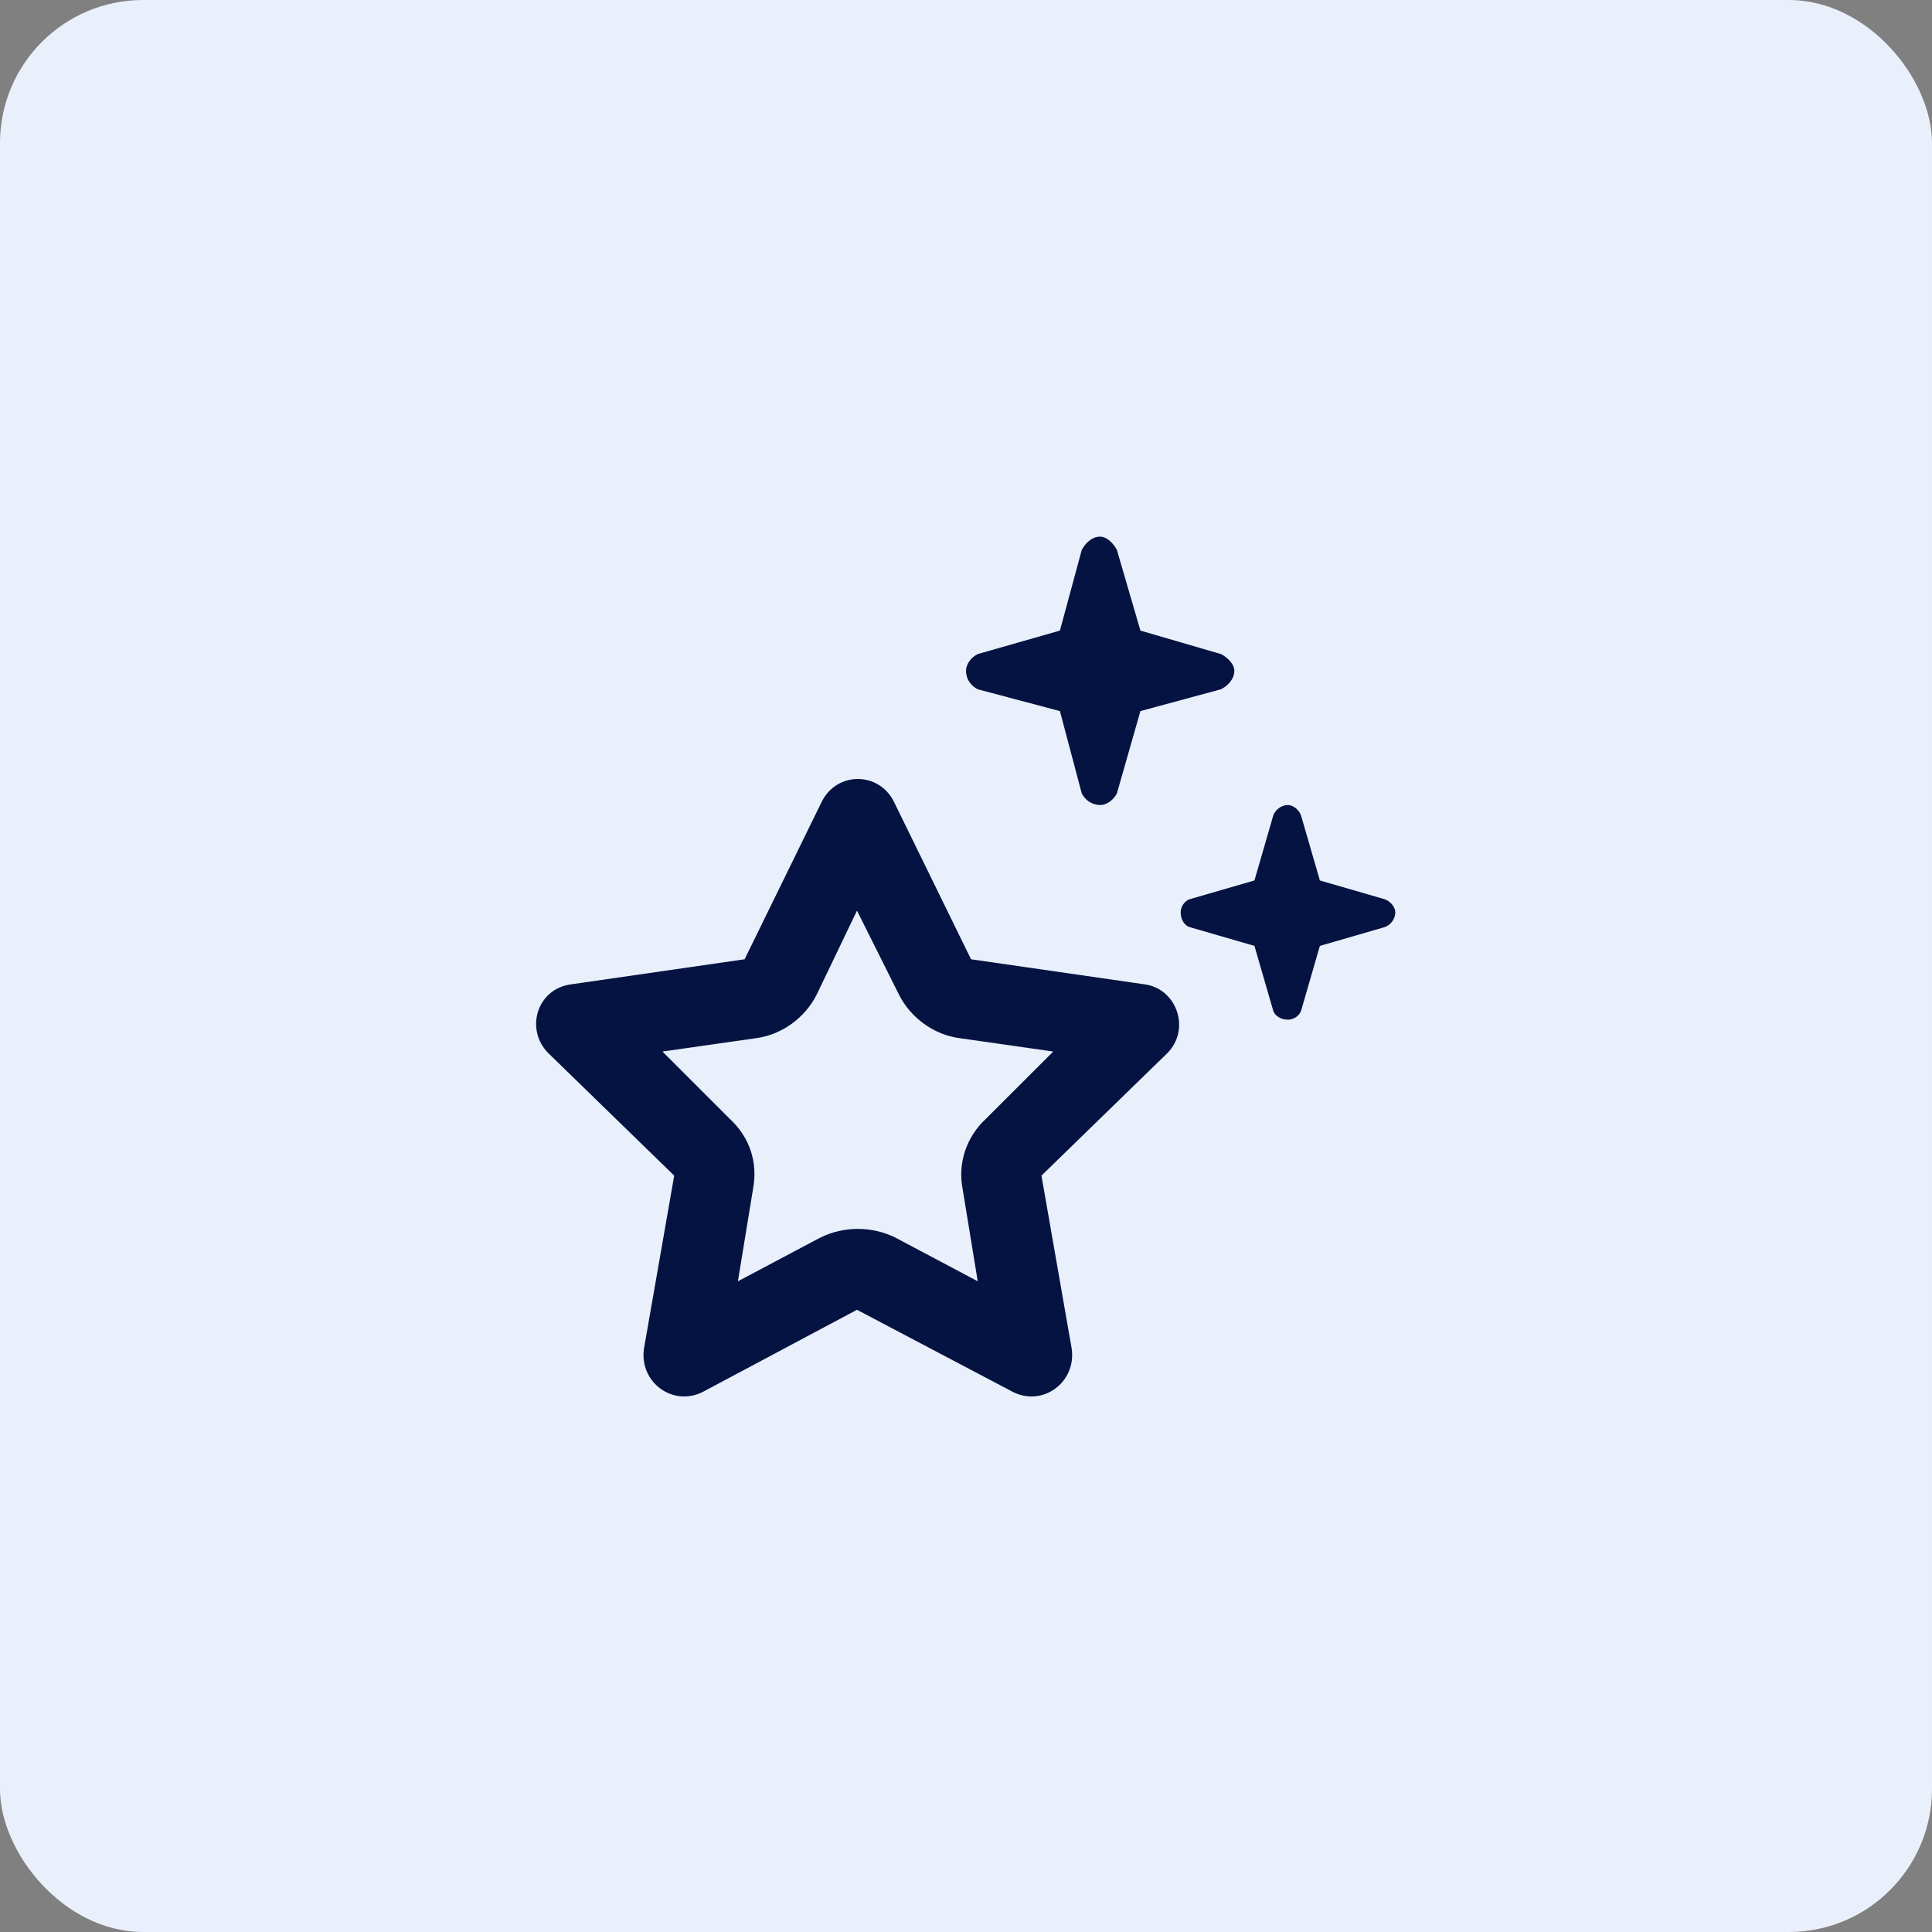 <svg width="54" height="54" viewBox="0 0 54 54" fill="none" xmlns="http://www.w3.org/2000/svg">
<rect x="0" y="0" width="54" height="54" fill="#808080" stroke="none"/>
<rect width="54" height="54" rx="4" fill="#EAF0FB"/>
<path d="M30.234 22.172L29.625 19.875L27.328 19.266C27.141 19.172 27 18.984 27 18.75C27 18.562 27.141 18.375 27.328 18.281L29.625 17.625L30.234 15.375C30.328 15.188 30.516 15 30.75 15C30.938 15 31.125 15.188 31.219 15.375L31.875 17.625L34.125 18.281C34.312 18.375 34.5 18.562 34.5 18.75C34.5 18.984 34.312 19.172 34.125 19.266L31.875 19.875L31.219 22.172C31.125 22.359 30.938 22.5 30.75 22.5C30.516 22.5 30.328 22.359 30.234 22.172ZM20.391 31.266C20.953 31.781 21.188 32.484 21.047 33.234L20.625 35.812L22.922 34.594C23.578 34.266 24.375 34.266 25.031 34.594L27.328 35.812L26.906 33.234C26.766 32.531 27 31.781 27.562 31.266L29.438 29.391L26.812 29.016C26.109 28.922 25.453 28.453 25.125 27.797L23.953 25.453L22.828 27.797C22.5 28.453 21.844 28.922 21.141 29.016L18.516 29.391L20.391 31.266ZM22.969 22.406C23.391 21.562 24.562 21.562 24.984 22.406L27.141 26.812L32.016 27.516C32.906 27.656 33.281 28.781 32.625 29.438L29.109 32.859L29.953 37.688C30.094 38.625 29.156 39.328 28.312 38.906L23.953 36.609L19.641 38.906C18.797 39.328 17.859 38.625 18 37.688L18.844 32.859L15.328 29.438C14.672 28.781 15 27.656 15.938 27.516L20.812 26.812L22.969 22.406ZM35.062 26.438L33.281 25.922C33.094 25.875 33 25.688 33 25.5C33 25.359 33.094 25.172 33.281 25.125L35.062 24.609L35.578 22.828C35.625 22.641 35.812 22.5 36 22.5C36.141 22.5 36.328 22.641 36.375 22.828L36.891 24.609L38.672 25.125C38.859 25.172 39 25.359 39 25.5C39 25.688 38.859 25.875 38.672 25.922L36.891 26.438L36.375 28.219C36.328 28.406 36.141 28.5 36 28.5C35.812 28.5 35.625 28.406 35.578 28.219L35.062 26.438Z" fill="#041341"/>
</svg>
